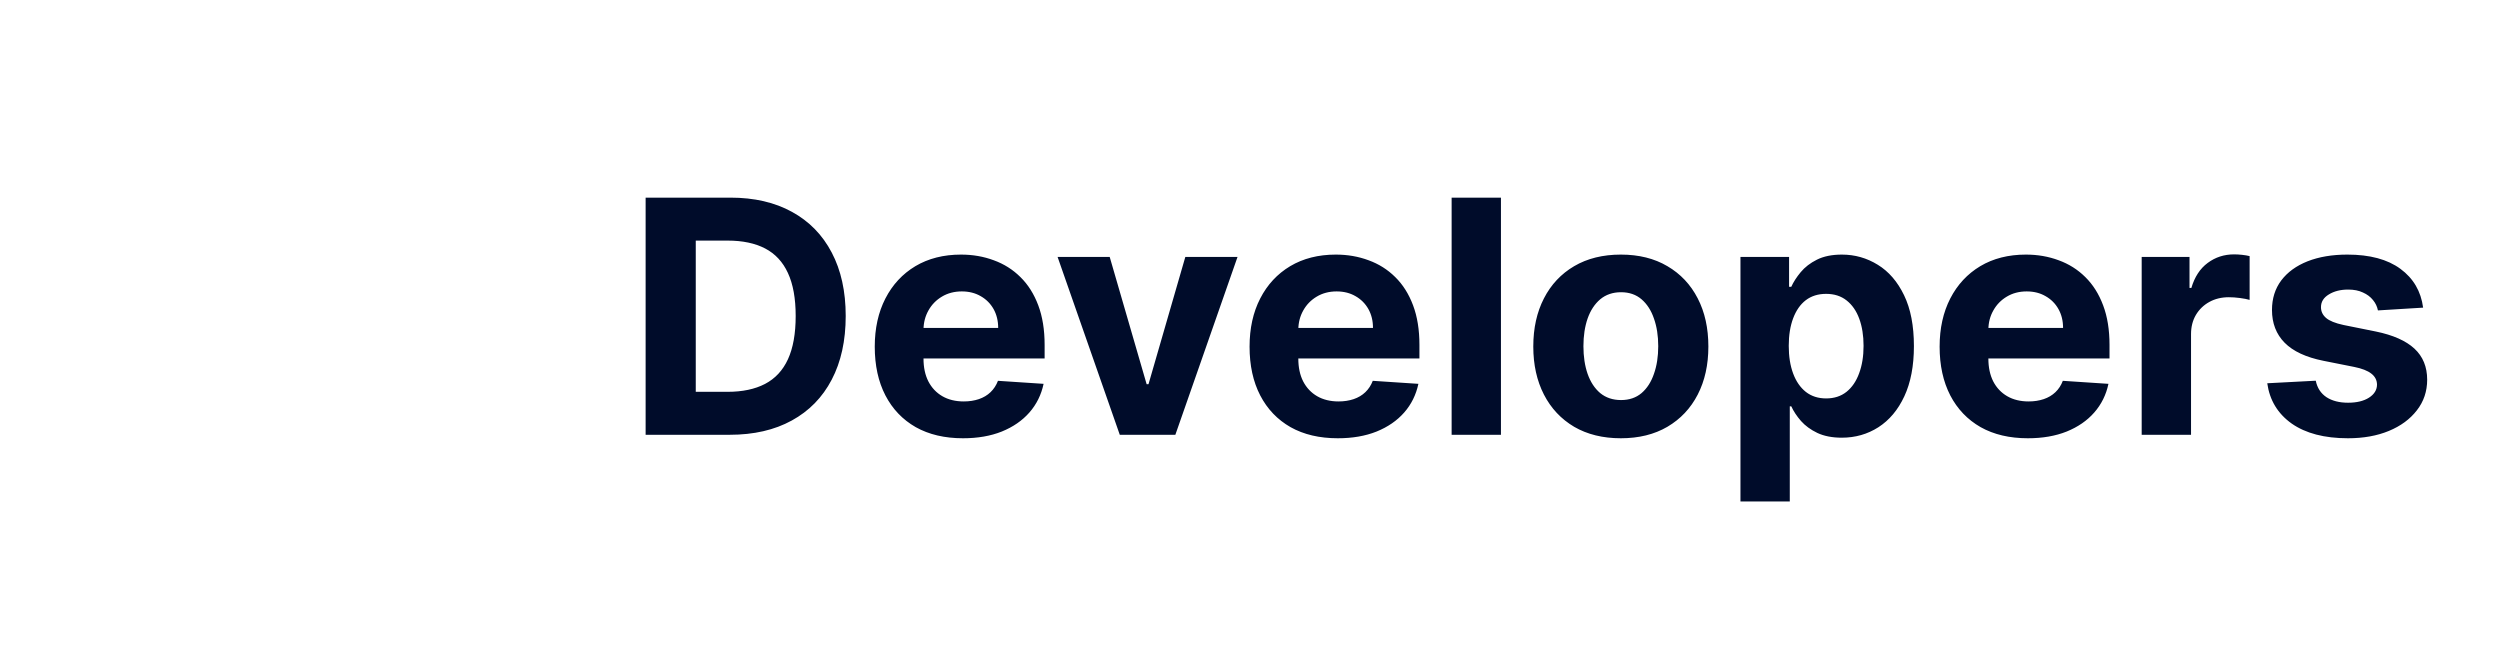 <?xml version="1.0" encoding="utf-8"?>
<svg xmlns="http://www.w3.org/2000/svg" fill="none" height="24" viewBox="0 0 92 24" width="92">
<path d="M26.852 16H23.759V7.273H26.878C27.756 7.273 28.511 7.447 29.145 7.797C29.778 8.143 30.266 8.642 30.607 9.293C30.95 9.943 31.122 10.722 31.122 11.628C31.122 12.537 30.95 13.318 30.607 13.972C30.266 14.625 29.776 15.126 29.136 15.476C28.5 15.825 27.739 16 26.852 16ZM25.604 14.419H26.776C27.321 14.419 27.78 14.322 28.152 14.129C28.527 13.933 28.808 13.631 28.996 13.222C29.186 12.81 29.281 12.278 29.281 11.628C29.281 10.983 29.186 10.456 28.996 10.047C28.808 9.638 28.528 9.337 28.156 9.143C27.784 8.95 27.325 8.854 26.78 8.854H25.604V14.419ZM35.438 16.128C34.765 16.128 34.185 15.992 33.699 15.719C33.216 15.443 32.844 15.054 32.583 14.551C32.321 14.046 32.191 13.447 32.191 12.757C32.191 12.084 32.321 11.493 32.583 10.984C32.844 10.476 33.212 10.079 33.686 9.795C34.164 9.511 34.723 9.369 35.365 9.369C35.797 9.369 36.199 9.439 36.571 9.578C36.946 9.714 37.273 9.92 37.551 10.196C37.833 10.472 38.051 10.818 38.208 11.236C38.364 11.651 38.442 12.136 38.442 12.693V13.192H32.915V12.067H36.733C36.733 11.805 36.676 11.574 36.563 11.372C36.449 11.171 36.291 11.013 36.09 10.899C35.891 10.783 35.659 10.724 35.395 10.724C35.12 10.724 34.875 10.788 34.662 10.916C34.452 11.041 34.287 11.21 34.168 11.423C34.049 11.633 33.988 11.868 33.985 12.126V13.196C33.985 13.52 34.044 13.8 34.164 14.036C34.286 14.271 34.458 14.453 34.679 14.581C34.901 14.709 35.164 14.773 35.468 14.773C35.669 14.773 35.854 14.744 36.022 14.688C36.189 14.631 36.333 14.546 36.452 14.432C36.571 14.318 36.662 14.179 36.725 14.014L38.404 14.125C38.319 14.528 38.144 14.881 37.88 15.182C37.618 15.48 37.28 15.713 36.865 15.881C36.453 16.046 35.978 16.128 35.438 16.128ZM45.541 9.455L43.253 16H41.208L38.919 9.455H40.837L42.196 14.138H42.265L43.62 9.455H45.541ZM49.231 16.128C48.557 16.128 47.978 15.992 47.492 15.719C47.009 15.443 46.637 15.054 46.376 14.551C46.114 14.046 45.984 13.447 45.984 12.757C45.984 12.084 46.114 11.493 46.376 10.984C46.637 10.476 47.005 10.079 47.479 9.795C47.957 9.511 48.516 9.369 49.158 9.369C49.59 9.369 49.992 9.439 50.364 9.578C50.739 9.714 51.066 9.92 51.344 10.196C51.626 10.472 51.844 10.818 52.001 11.236C52.157 11.651 52.235 12.136 52.235 12.693V13.192H46.708V12.067H50.526C50.526 11.805 50.469 11.574 50.356 11.372C50.242 11.171 50.084 11.013 49.883 10.899C49.684 10.783 49.452 10.724 49.188 10.724C48.913 10.724 48.668 10.788 48.455 10.916C48.245 11.041 48.08 11.21 47.961 11.423C47.842 11.633 47.781 11.868 47.778 12.126V13.196C47.778 13.52 47.837 13.8 47.957 14.036C48.079 14.271 48.251 14.453 48.472 14.581C48.694 14.709 48.957 14.773 49.261 14.773C49.462 14.773 49.647 14.744 49.815 14.688C49.982 14.631 50.126 14.546 50.245 14.432C50.364 14.318 50.455 14.179 50.518 14.014L52.197 14.125C52.111 14.528 51.937 14.881 51.673 15.182C51.411 15.48 51.073 15.713 50.658 15.881C50.246 16.046 49.771 16.128 49.231 16.128ZM55.235 7.273V16H53.42V7.273H55.235ZM59.647 16.128C58.985 16.128 58.412 15.987 57.929 15.706C57.449 15.422 57.078 15.027 56.817 14.521C56.556 14.013 56.425 13.423 56.425 12.753C56.425 12.077 56.556 11.486 56.817 10.98C57.078 10.472 57.449 10.077 57.929 9.795C58.412 9.511 58.985 9.369 59.647 9.369C60.309 9.369 60.88 9.511 61.36 9.795C61.843 10.077 62.215 10.472 62.476 10.98C62.738 11.486 62.868 12.077 62.868 12.753C62.868 13.423 62.738 14.013 62.476 14.521C62.215 15.027 61.843 15.422 61.36 15.706C60.88 15.987 60.309 16.128 59.647 16.128ZM59.655 14.722C59.956 14.722 60.208 14.636 60.409 14.466C60.611 14.293 60.763 14.057 60.865 13.758C60.971 13.46 61.023 13.121 61.023 12.74C61.023 12.359 60.971 12.02 60.865 11.722C60.763 11.423 60.611 11.188 60.409 11.014C60.208 10.841 59.956 10.754 59.655 10.754C59.351 10.754 59.096 10.841 58.888 11.014C58.684 11.188 58.529 11.423 58.424 11.722C58.321 12.02 58.27 12.359 58.27 12.74C58.27 13.121 58.321 13.46 58.424 13.758C58.529 14.057 58.684 14.293 58.888 14.466C59.096 14.636 59.351 14.722 59.655 14.722ZM64.049 18.454V9.455H65.838V10.554H65.919C65.999 10.378 66.114 10.199 66.265 10.017C66.418 9.832 66.617 9.679 66.861 9.557C67.108 9.432 67.415 9.369 67.782 9.369C68.259 9.369 68.699 9.494 69.103 9.744C69.506 9.991 69.829 10.365 70.07 10.865C70.311 11.362 70.432 11.986 70.432 12.736C70.432 13.466 70.314 14.082 70.079 14.585C69.846 15.085 69.527 15.464 69.124 15.723C68.723 15.979 68.275 16.107 67.777 16.107C67.425 16.107 67.125 16.048 66.878 15.932C66.634 15.815 66.434 15.669 66.277 15.493C66.121 15.314 66.002 15.133 65.919 14.952H65.864V18.454H64.049ZM65.826 12.727C65.826 13.117 65.88 13.456 65.988 13.746C66.096 14.036 66.252 14.261 66.456 14.423C66.661 14.582 66.909 14.662 67.202 14.662C67.498 14.662 67.748 14.581 67.952 14.419C68.157 14.254 68.311 14.027 68.416 13.737C68.525 13.445 68.579 13.108 68.579 12.727C68.579 12.349 68.526 12.017 68.421 11.73C68.316 11.443 68.161 11.219 67.956 11.057C67.752 10.895 67.5 10.814 67.202 10.814C66.907 10.814 66.657 10.892 66.452 11.048C66.25 11.204 66.096 11.426 65.988 11.713C65.88 12 65.826 12.338 65.826 12.727ZM74.625 16.128C73.952 16.128 73.373 15.992 72.887 15.719C72.404 15.443 72.032 15.054 71.77 14.551C71.509 14.046 71.378 13.447 71.378 12.757C71.378 12.084 71.509 11.493 71.77 10.984C72.032 10.476 72.4 10.079 72.874 9.795C73.351 9.511 73.911 9.369 74.553 9.369C74.985 9.369 75.387 9.439 75.759 9.578C76.134 9.714 76.461 9.92 76.739 10.196C77.02 10.472 77.239 10.818 77.395 11.236C77.552 11.651 77.63 12.136 77.63 12.693V13.192H72.103V12.067H75.921C75.921 11.805 75.864 11.574 75.75 11.372C75.637 11.171 75.479 11.013 75.277 10.899C75.079 10.783 74.847 10.724 74.583 10.724C74.307 10.724 74.063 10.788 73.85 10.916C73.64 11.041 73.475 11.21 73.356 11.423C73.236 11.633 73.175 11.868 73.172 12.126V13.196C73.172 13.52 73.232 13.8 73.351 14.036C73.473 14.271 73.645 14.453 73.867 14.581C74.088 14.709 74.351 14.773 74.655 14.773C74.857 14.773 75.041 14.744 75.209 14.688C75.377 14.631 75.52 14.546 75.64 14.432C75.759 14.318 75.85 14.179 75.912 14.014L77.591 14.125C77.506 14.528 77.331 14.881 77.067 15.182C76.806 15.48 76.468 15.713 76.053 15.881C75.641 16.046 75.165 16.128 74.625 16.128ZM78.814 16V9.455H80.574V10.597H80.642C80.762 10.19 80.962 9.884 81.243 9.676C81.525 9.466 81.848 9.361 82.215 9.361C82.306 9.361 82.404 9.366 82.509 9.378C82.614 9.389 82.706 9.405 82.786 9.425V11.036C82.701 11.01 82.583 10.987 82.432 10.967C82.282 10.947 82.144 10.938 82.019 10.938C81.752 10.938 81.513 10.996 81.303 11.112C81.096 11.226 80.931 11.385 80.809 11.589C80.689 11.794 80.63 12.03 80.63 12.297V16H78.814ZM89.171 11.321L87.508 11.423C87.48 11.281 87.419 11.153 87.325 11.04C87.231 10.923 87.108 10.831 86.954 10.763C86.804 10.692 86.624 10.656 86.413 10.656C86.132 10.656 85.895 10.716 85.702 10.835C85.508 10.952 85.412 11.108 85.412 11.304C85.412 11.46 85.474 11.592 85.599 11.7C85.724 11.808 85.939 11.895 86.243 11.96L87.428 12.199C88.064 12.329 88.538 12.54 88.851 12.829C89.163 13.119 89.32 13.5 89.32 13.972C89.32 14.401 89.193 14.777 88.94 15.101C88.69 15.425 88.347 15.678 87.909 15.859C87.474 16.038 86.973 16.128 86.405 16.128C85.538 16.128 84.848 15.947 84.334 15.587C83.822 15.223 83.523 14.729 83.435 14.104L85.22 14.01C85.274 14.274 85.405 14.476 85.612 14.615C85.82 14.751 86.085 14.82 86.409 14.82C86.727 14.82 86.983 14.758 87.176 14.636C87.372 14.511 87.472 14.351 87.474 14.155C87.472 13.99 87.402 13.855 87.266 13.75C87.129 13.642 86.919 13.56 86.635 13.503L85.501 13.277C84.862 13.149 84.386 12.928 84.074 12.612C83.764 12.297 83.609 11.895 83.609 11.406C83.609 10.986 83.723 10.624 83.95 10.32C84.18 10.016 84.503 9.781 84.918 9.616C85.335 9.452 85.824 9.369 86.383 9.369C87.21 9.369 87.861 9.544 88.335 9.893C88.812 10.243 89.091 10.719 89.171 11.321Z" fill="#000C2A"/>
<path d="M12.667 16L16.667 12L12.667 8" stroke="#000C2A" stroke-linecap="round" stroke-linejoin="round" stroke-width="../other/2"/>
<path d="M7.333 8L3.333 12L7.333 16" stroke="#000C2A" stroke-linecap="round" stroke-linejoin="round" stroke-width="../other/2"/>
</svg>